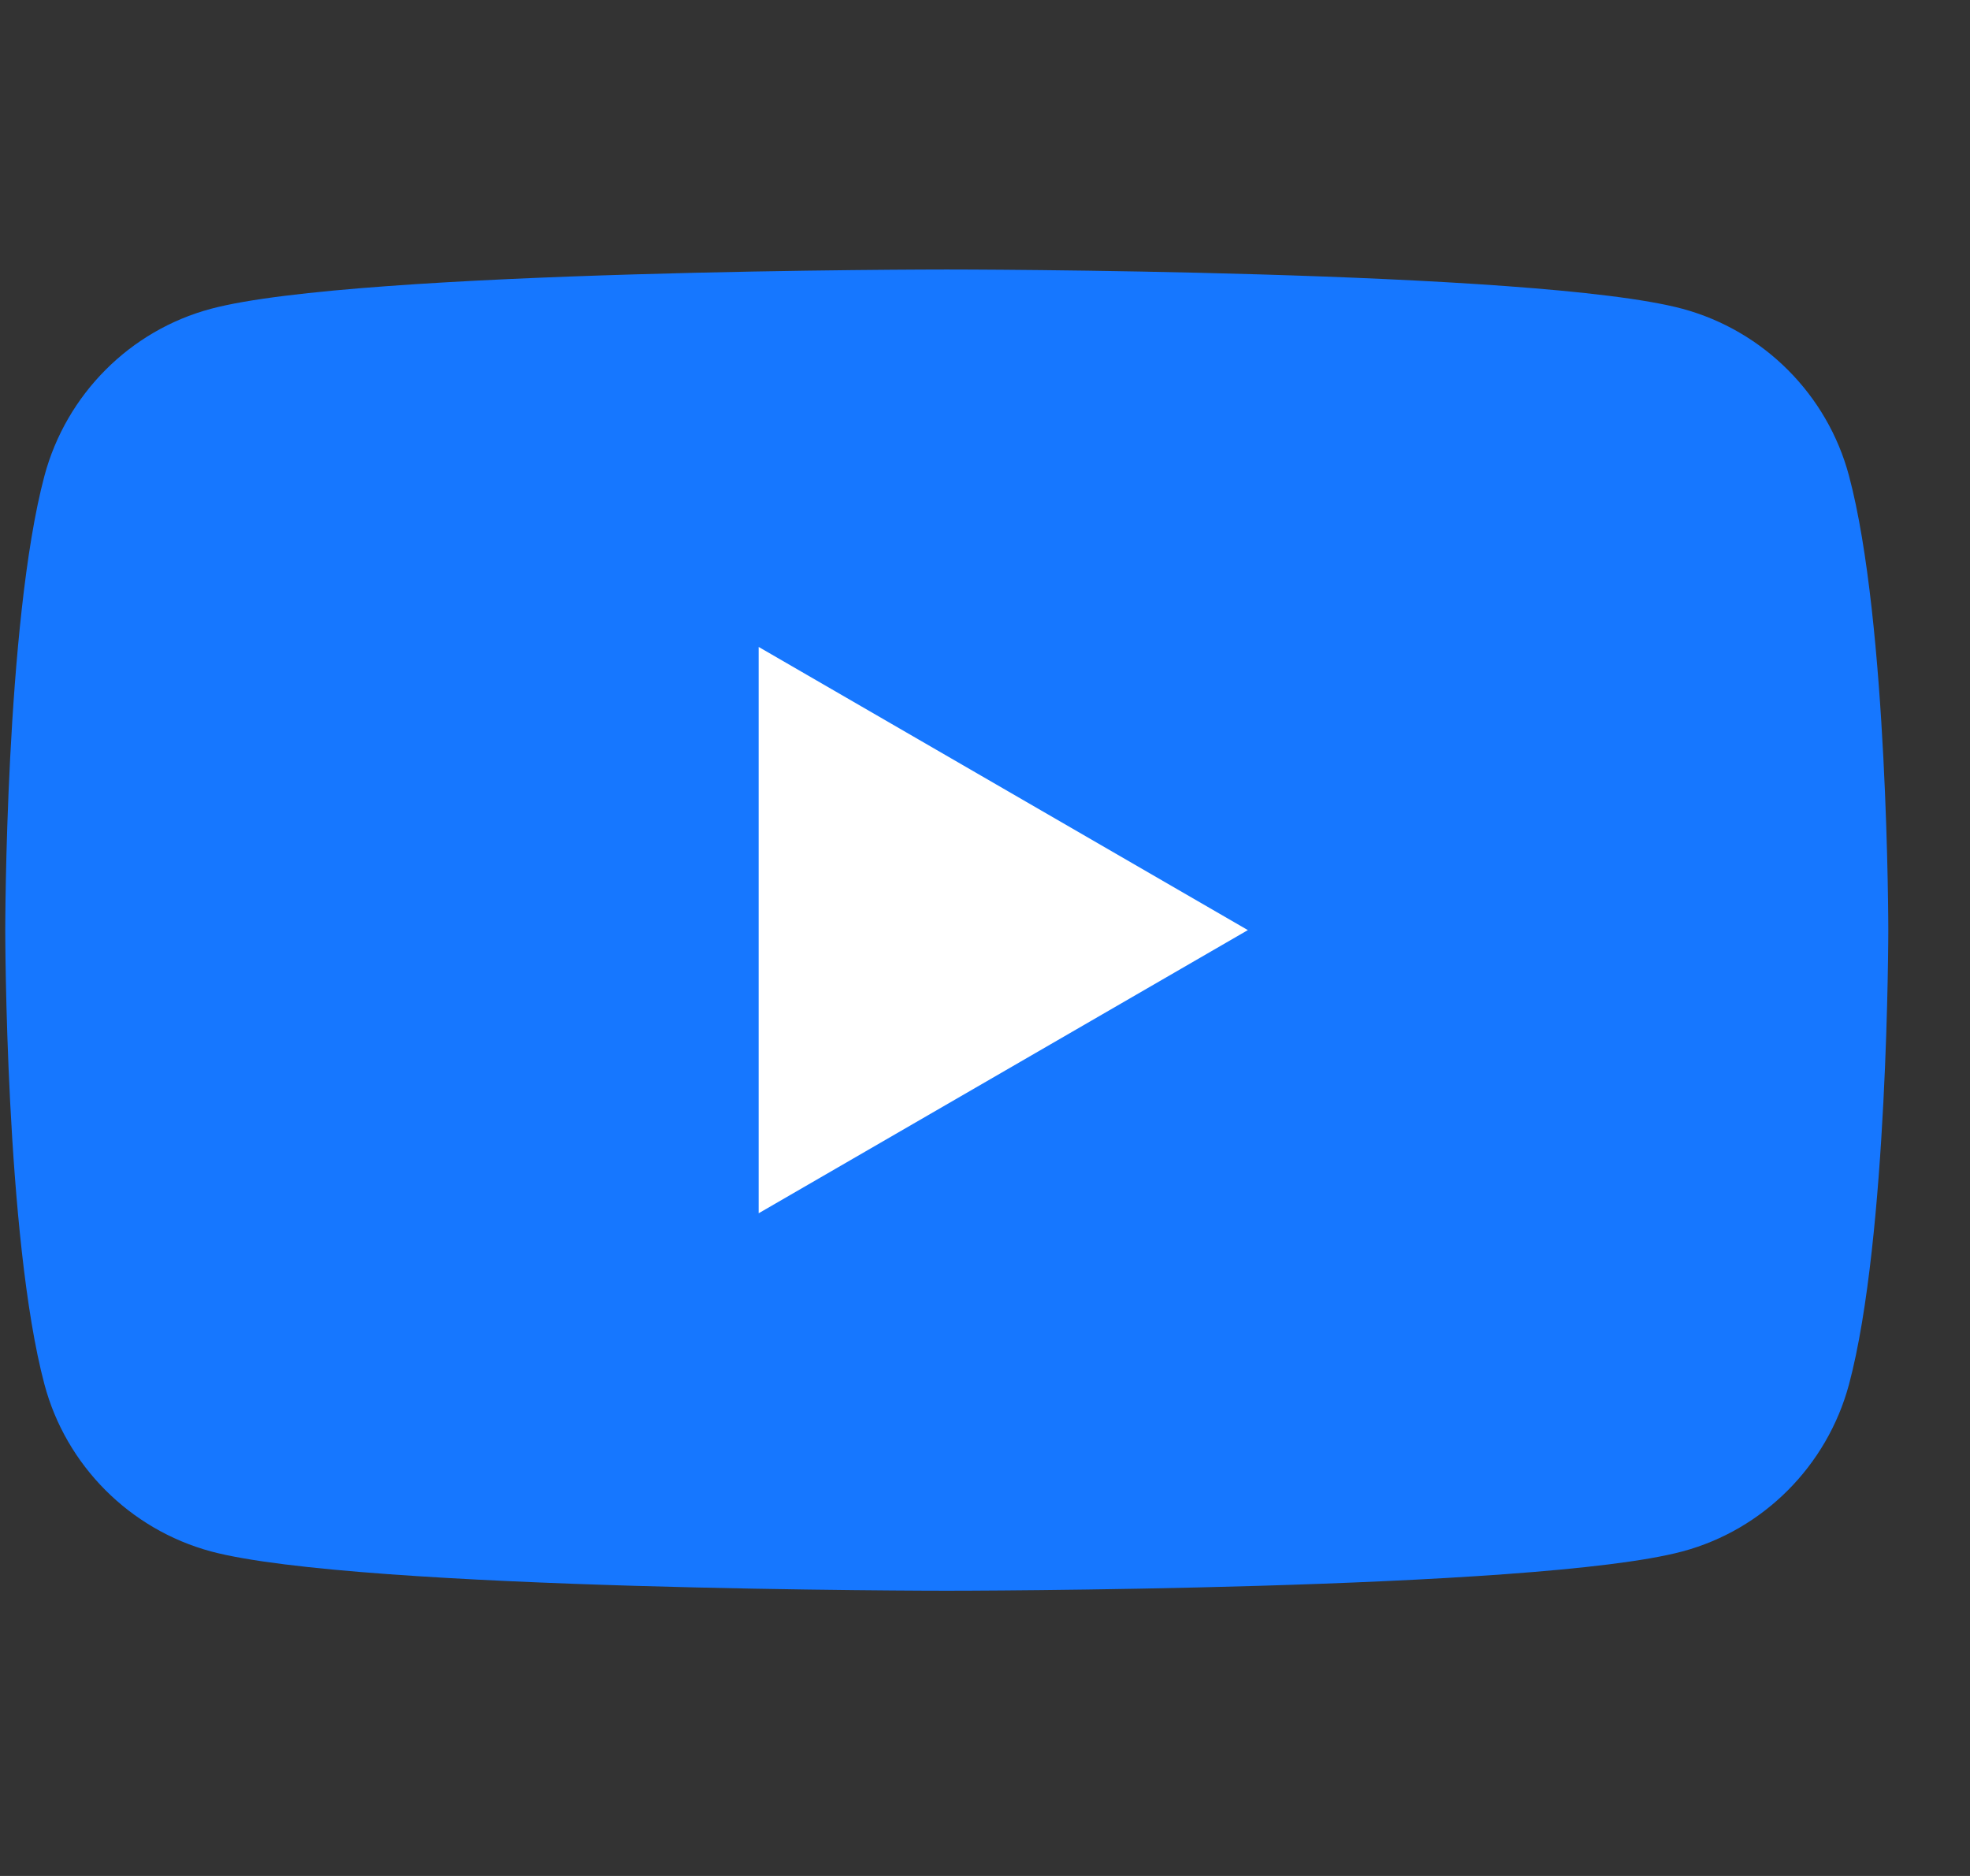 <svg width="21" height="20" viewBox="0 0 21 20" fill="none" xmlns="http://www.w3.org/2000/svg">
<rect x="0" y="0" width="21" height="20" fill="#333333" stroke="none"/>
<path d="M19.71 5.072C19.48 4.208 18.8 3.526 17.935 3.292C16.37 2.873 10.092 2.873 10.092 2.873C10.092 2.873 3.817 2.873 2.249 3.292C1.387 3.522 0.707 4.204 0.474 5.072C0.056 6.641 0.056 9.916 0.056 9.916C0.056 9.916 0.056 13.191 0.474 14.76C0.704 15.624 1.384 16.306 2.249 16.54C3.817 16.959 10.092 16.959 10.092 16.959C10.092 16.959 16.37 16.959 17.935 16.54C18.797 16.309 19.477 15.627 19.71 14.76C20.129 13.191 20.129 9.916 20.129 9.916C20.129 9.916 20.129 6.641 19.71 5.072Z" fill="#1677FF"/>
<path d="M8.087 12.935L13.302 9.916L8.087 6.897V12.935Z" fill="white"/>
</svg>
